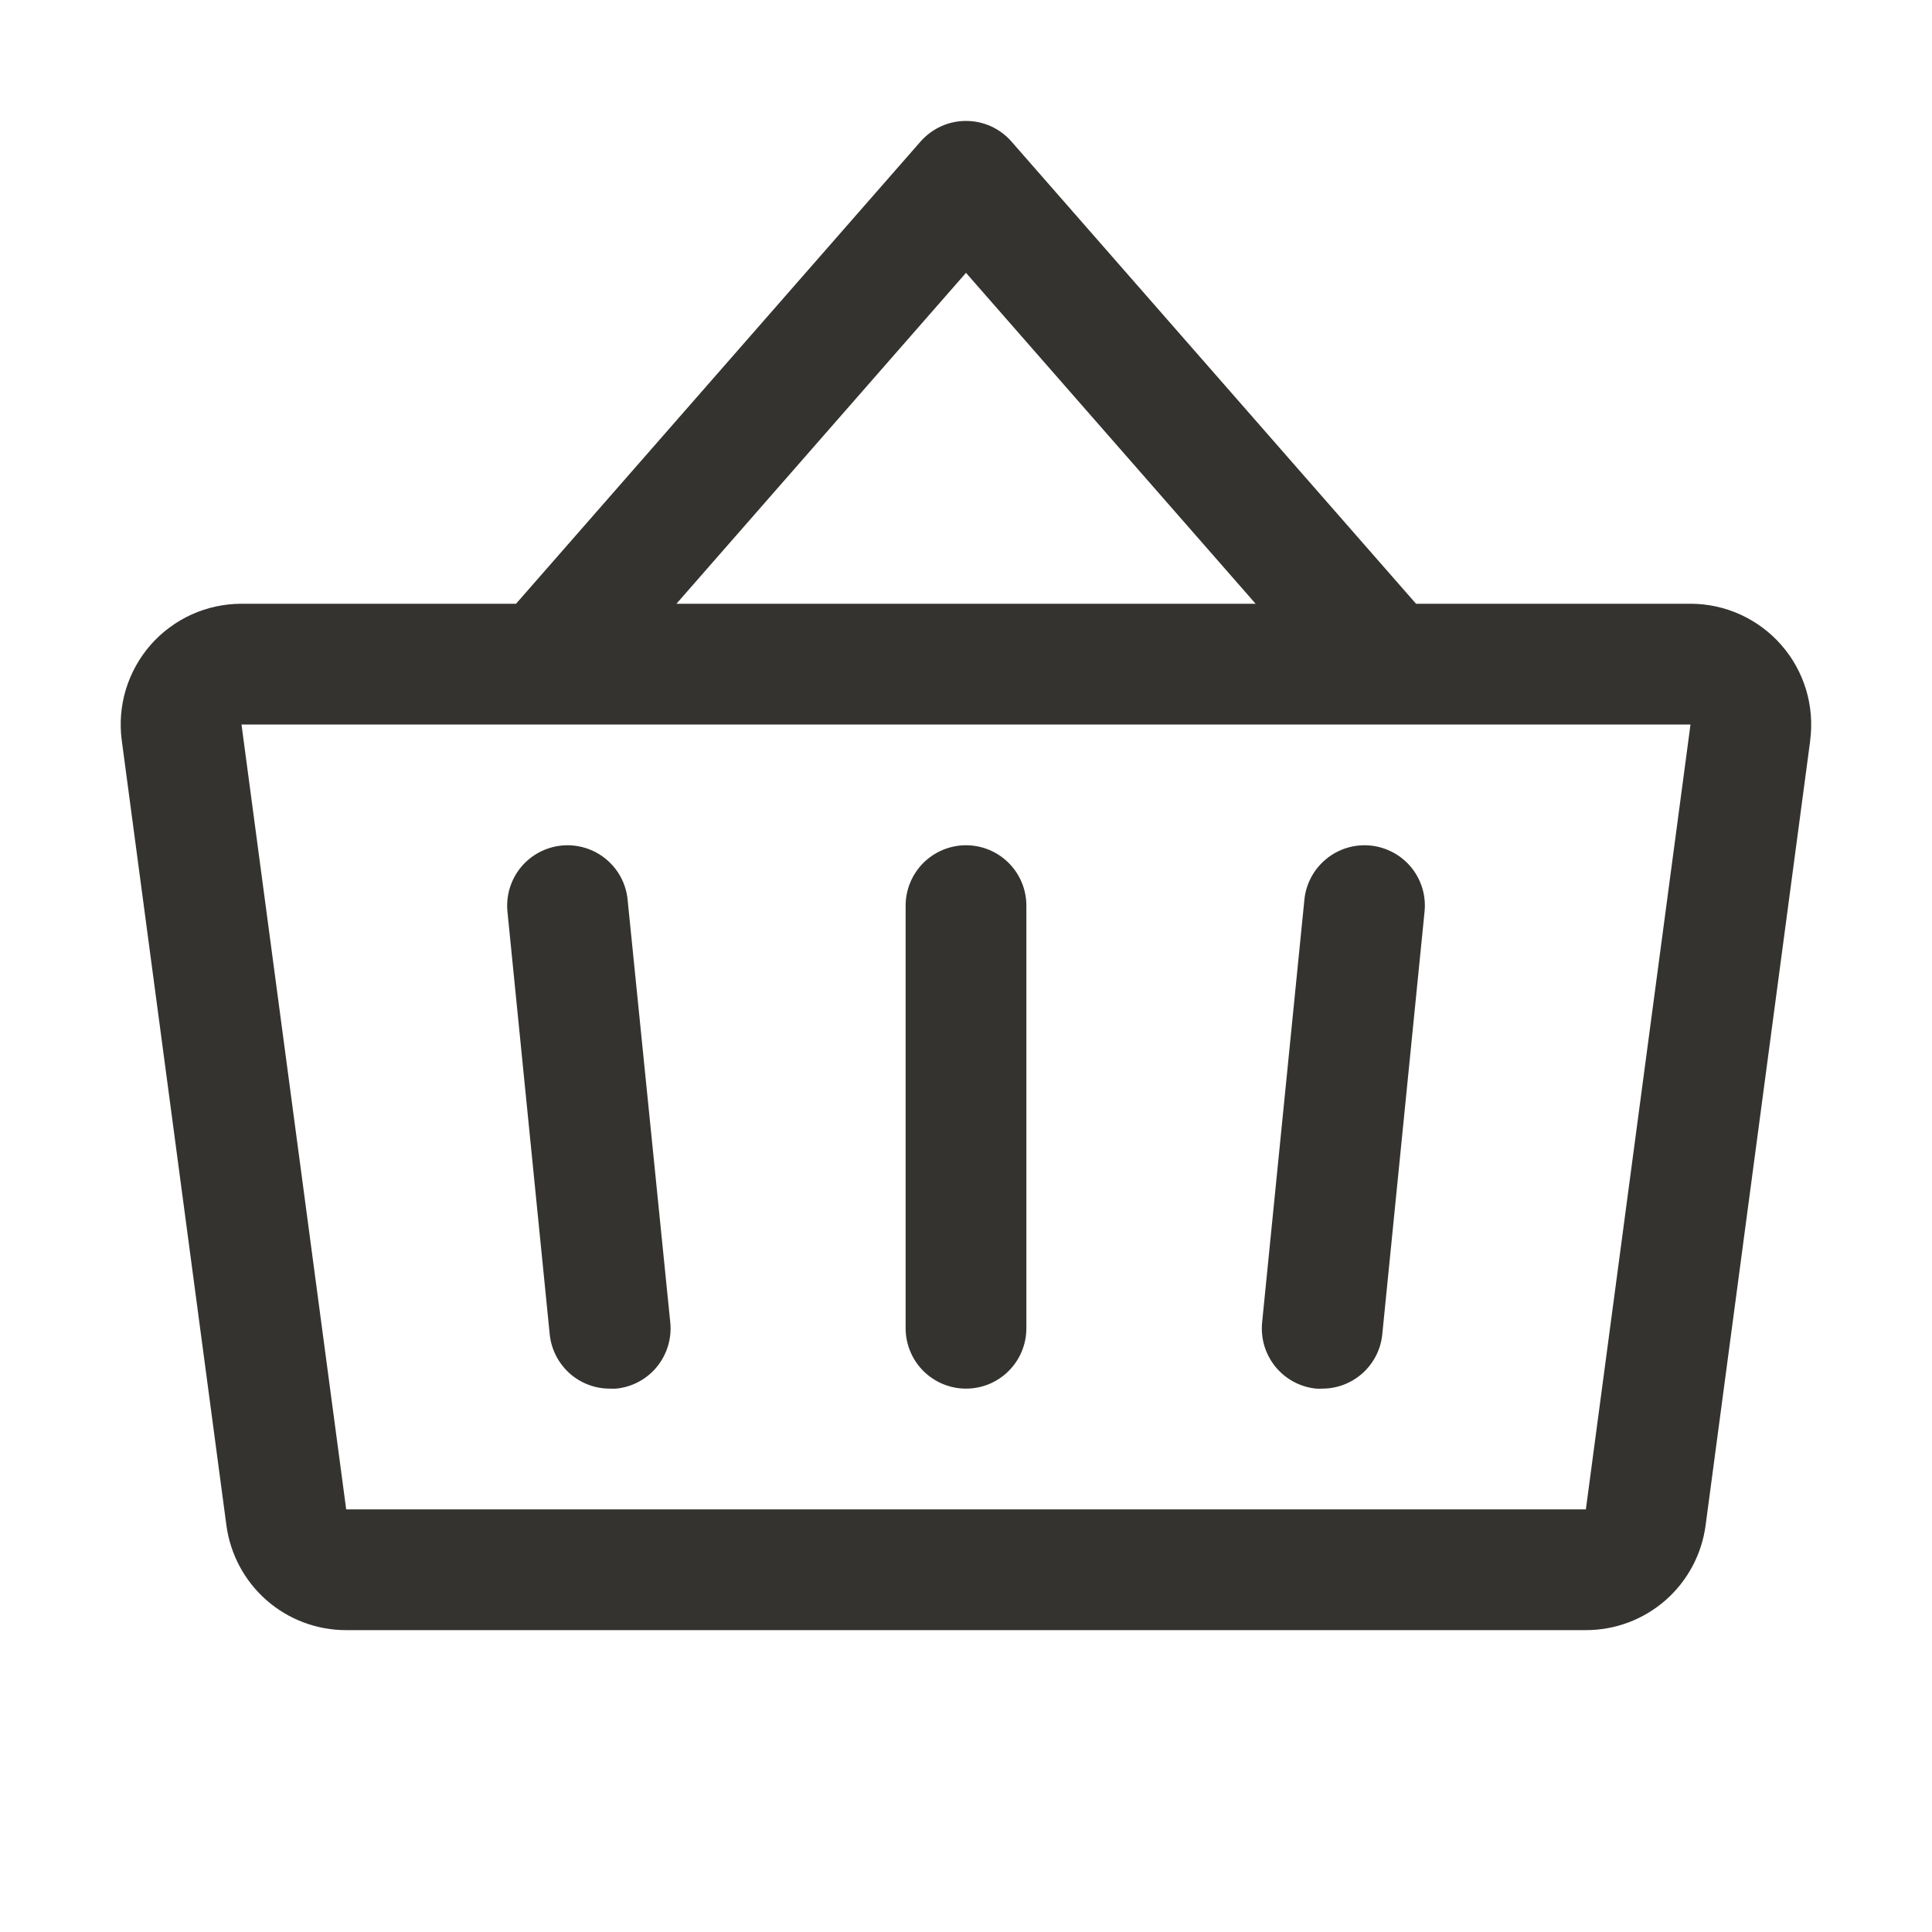 <svg width="32" height="32" viewBox="0 0 32 32" fill="none" xmlns="http://www.w3.org/2000/svg">
<g id="Basket">
<path id="Vector" d="M17 15V22C17 22.265 16.895 22.52 16.707 22.707C16.52 22.895 16.266 23 16 23C15.735 23 15.481 22.895 15.293 22.707C15.106 22.52 15 22.265 15 22V15C15 14.735 15.106 14.481 15.293 14.293C15.481 14.106 15.735 14 16 14C16.266 14 16.52 14.106 16.707 14.293C16.895 14.481 17 14.735 17 15ZM29.983 12.264L28.25 25.265C28.186 25.746 27.95 26.186 27.585 26.506C27.22 26.825 26.751 27.001 26.267 27H5.734C5.249 27.001 4.781 26.825 4.416 26.506C4.051 26.186 3.815 25.746 3.75 25.265L2.017 12.265C1.979 11.983 2.002 11.695 2.084 11.422C2.167 11.149 2.307 10.897 2.494 10.682C2.682 10.468 2.914 10.296 3.174 10.178C3.433 10.061 3.715 10 4 10H8.547L15.25 2.341C15.344 2.235 15.46 2.15 15.589 2.091C15.718 2.033 15.858 2.003 16 2.003C16.142 2.003 16.282 2.033 16.412 2.091C16.541 2.15 16.657 2.235 16.75 2.341L23.454 10H28C28.285 10 28.567 10.061 28.826 10.179C29.085 10.297 29.317 10.469 29.504 10.683C29.692 10.897 29.831 11.149 29.914 11.422C29.996 11.695 30.019 11.982 29.982 12.264H29.983ZM11.204 10H20.797L16 4.519L11.204 10ZM28 12H4L5.734 25H26.267L28 12ZM21.605 14.9L20.905 21.9C20.892 22.031 20.904 22.164 20.941 22.29C20.979 22.416 21.041 22.534 21.124 22.636C21.207 22.739 21.31 22.823 21.426 22.886C21.542 22.948 21.669 22.987 21.8 23C21.834 23.002 21.868 23.002 21.902 23C22.149 23 22.388 22.908 22.572 22.741C22.755 22.575 22.871 22.347 22.895 22.1L23.595 15.1C23.622 14.836 23.543 14.573 23.375 14.367C23.207 14.162 22.964 14.032 22.7 14.005C22.436 13.979 22.173 14.058 21.968 14.226C21.762 14.394 21.632 14.636 21.605 14.9ZM10.395 14.9C10.369 14.636 10.239 14.394 10.033 14.226C9.828 14.058 9.564 13.979 9.3 14.005C9.037 14.032 8.794 14.162 8.626 14.367C8.458 14.573 8.379 14.836 8.405 15.1L9.105 22.1C9.13 22.348 9.247 22.577 9.431 22.744C9.616 22.91 9.857 23.002 10.105 23C10.139 23.002 10.173 23.002 10.207 23C10.337 22.987 10.464 22.948 10.58 22.886C10.695 22.824 10.798 22.74 10.881 22.638C10.964 22.536 11.026 22.419 11.064 22.294C11.102 22.168 11.115 22.036 11.102 21.905L10.395 14.9Z" fill="#343330"/>
</g>
</svg>
